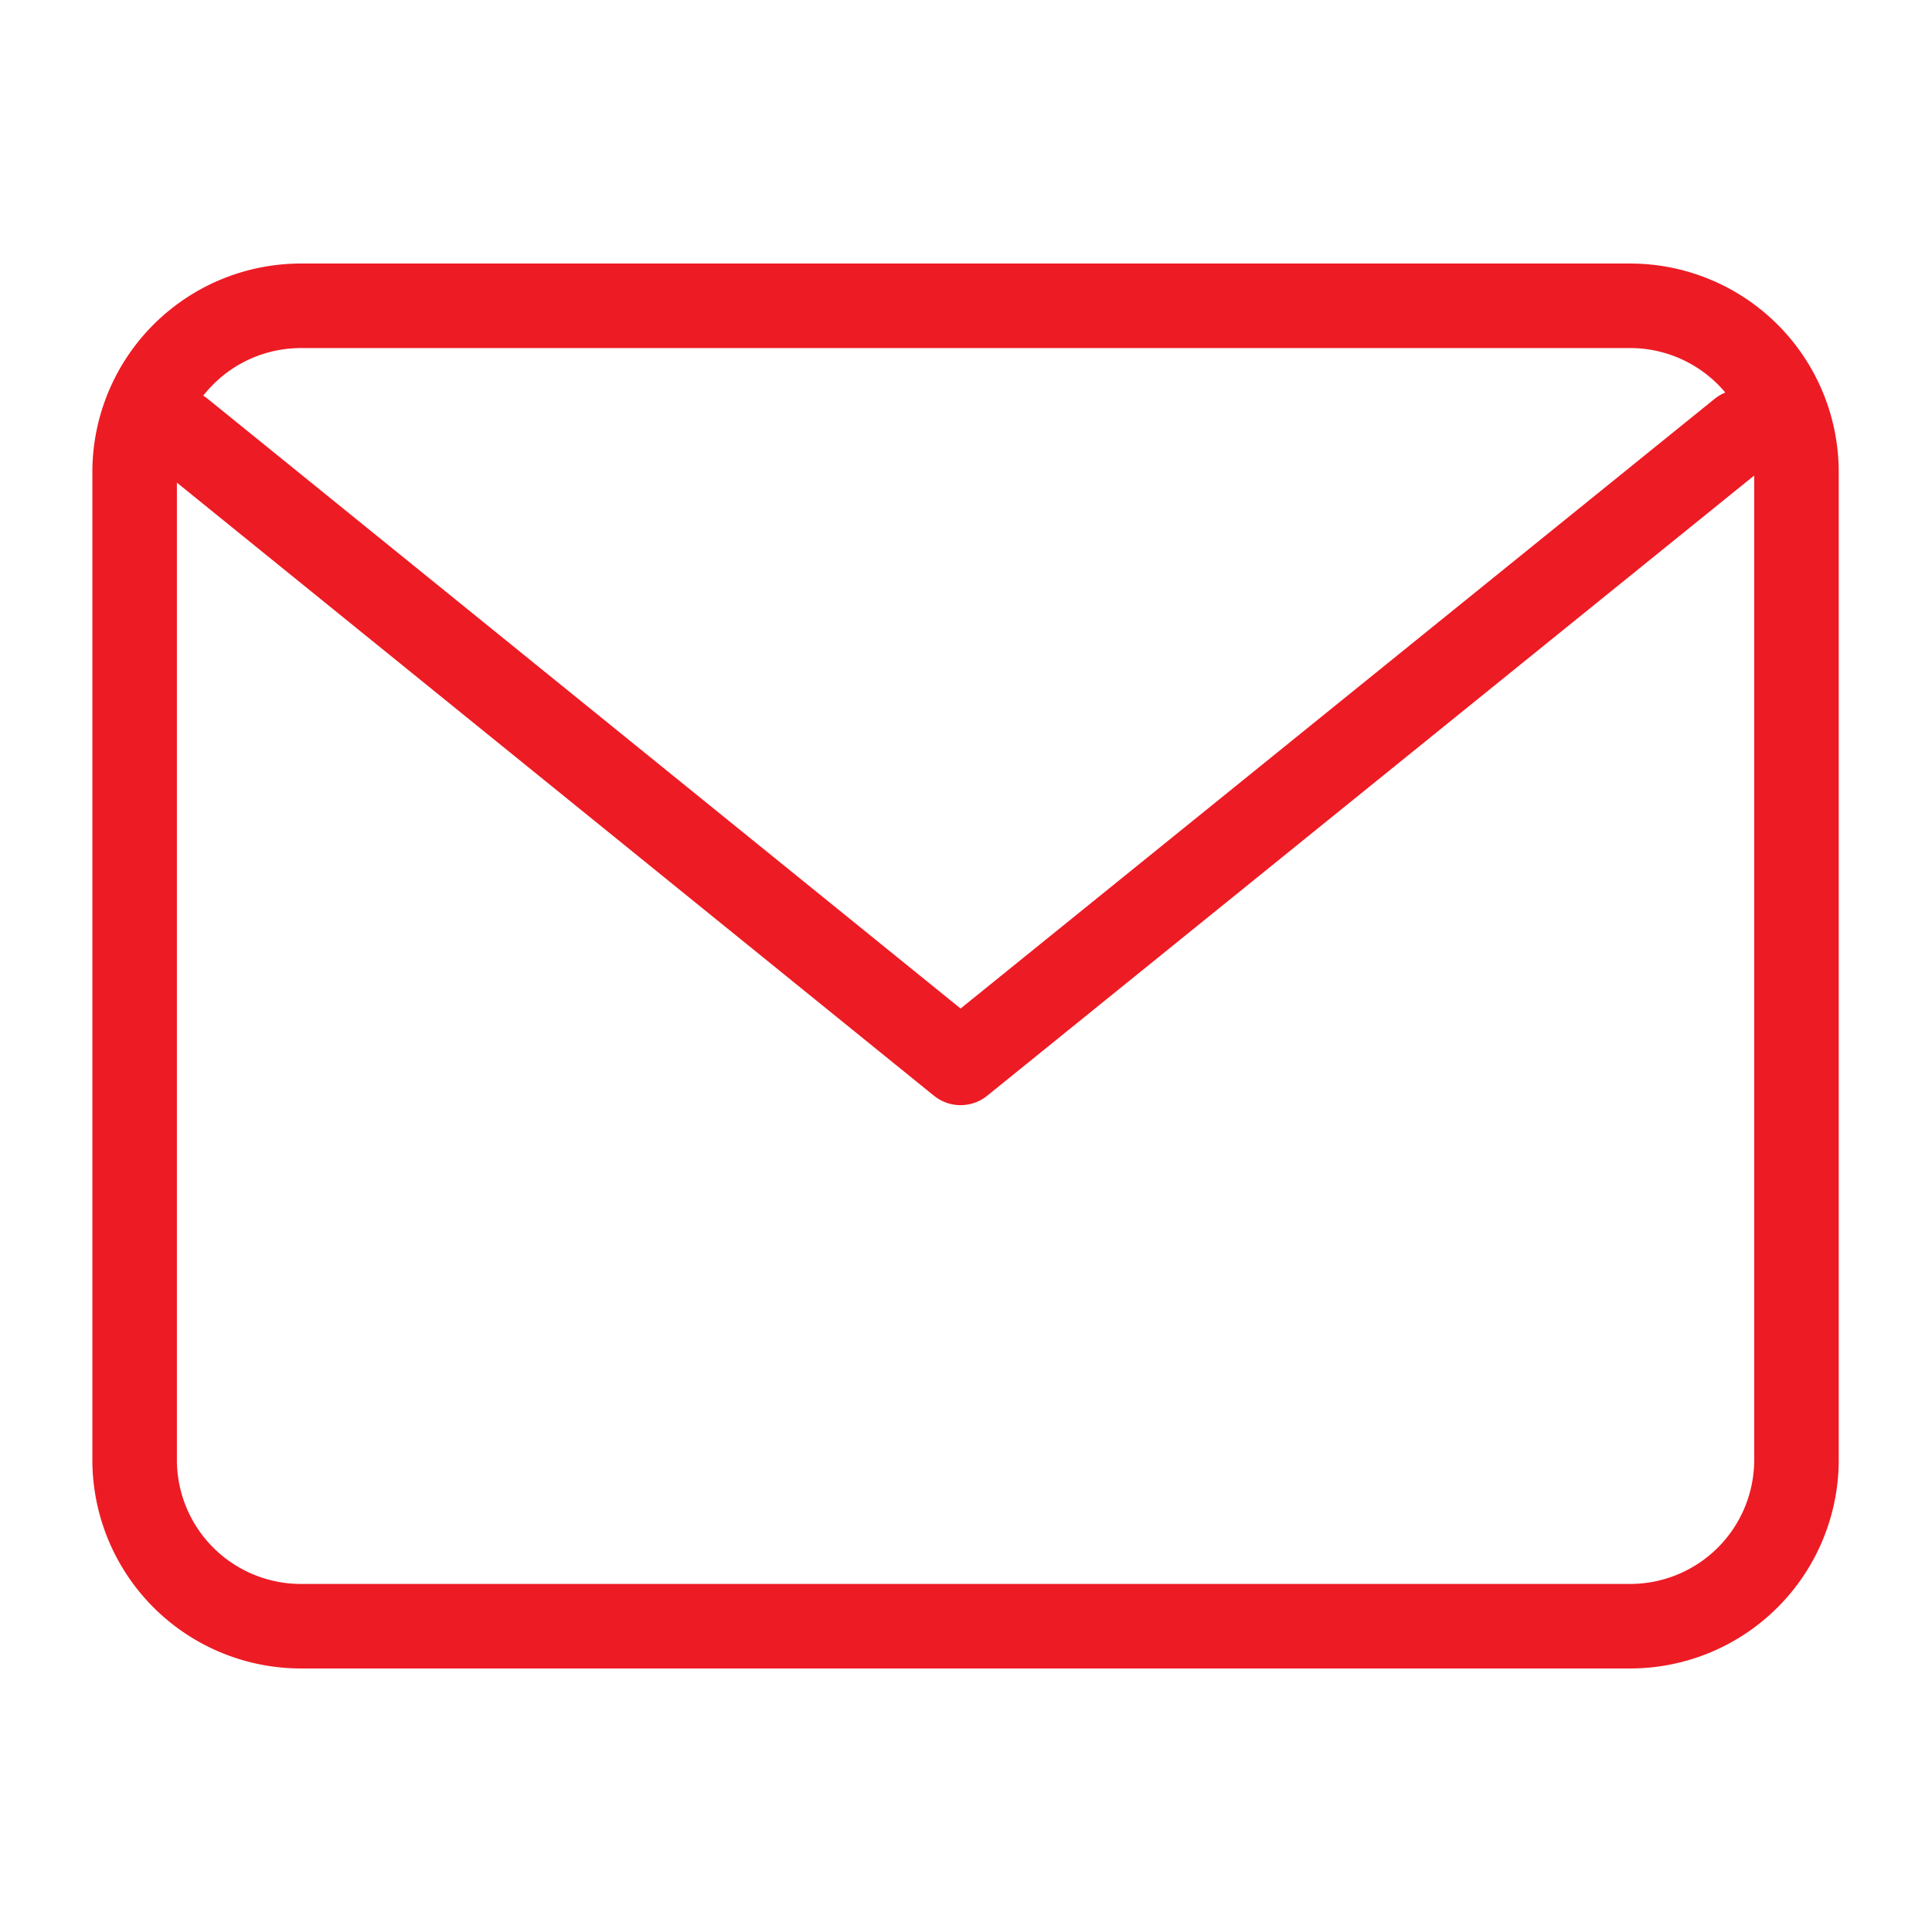 <svg id="Layer_1" data-name="Layer 1" xmlns="http://www.w3.org/2000/svg" viewBox="0 0 64 64"><defs><style>.cls-1{fill:none;stroke:#ed1b24;stroke-linecap:round;stroke-linejoin:round;stroke-width:2.8px;}</style></defs><title>mail</title><g id="Group_1490" data-name="Group 1490"><g id="Icon_feather-mail" data-name="Icon feather-mail"><path id="Path_1772" data-name="Path 1772" class="cls-1" d="M10,10.13H54a5.51,5.51,0,0,1,5.51,5.47V48.4A5.51,5.51,0,0,1,54,53.87H10A5.51,5.51,0,0,1,4.46,48.4V15.6A5.51,5.51,0,0,1,10,10.13Z"/><path id="Path_1773" data-name="Path 1773" class="cls-1" d="M57.68,14.3,31.82,35.21,6,14.3"/></g></g></svg>